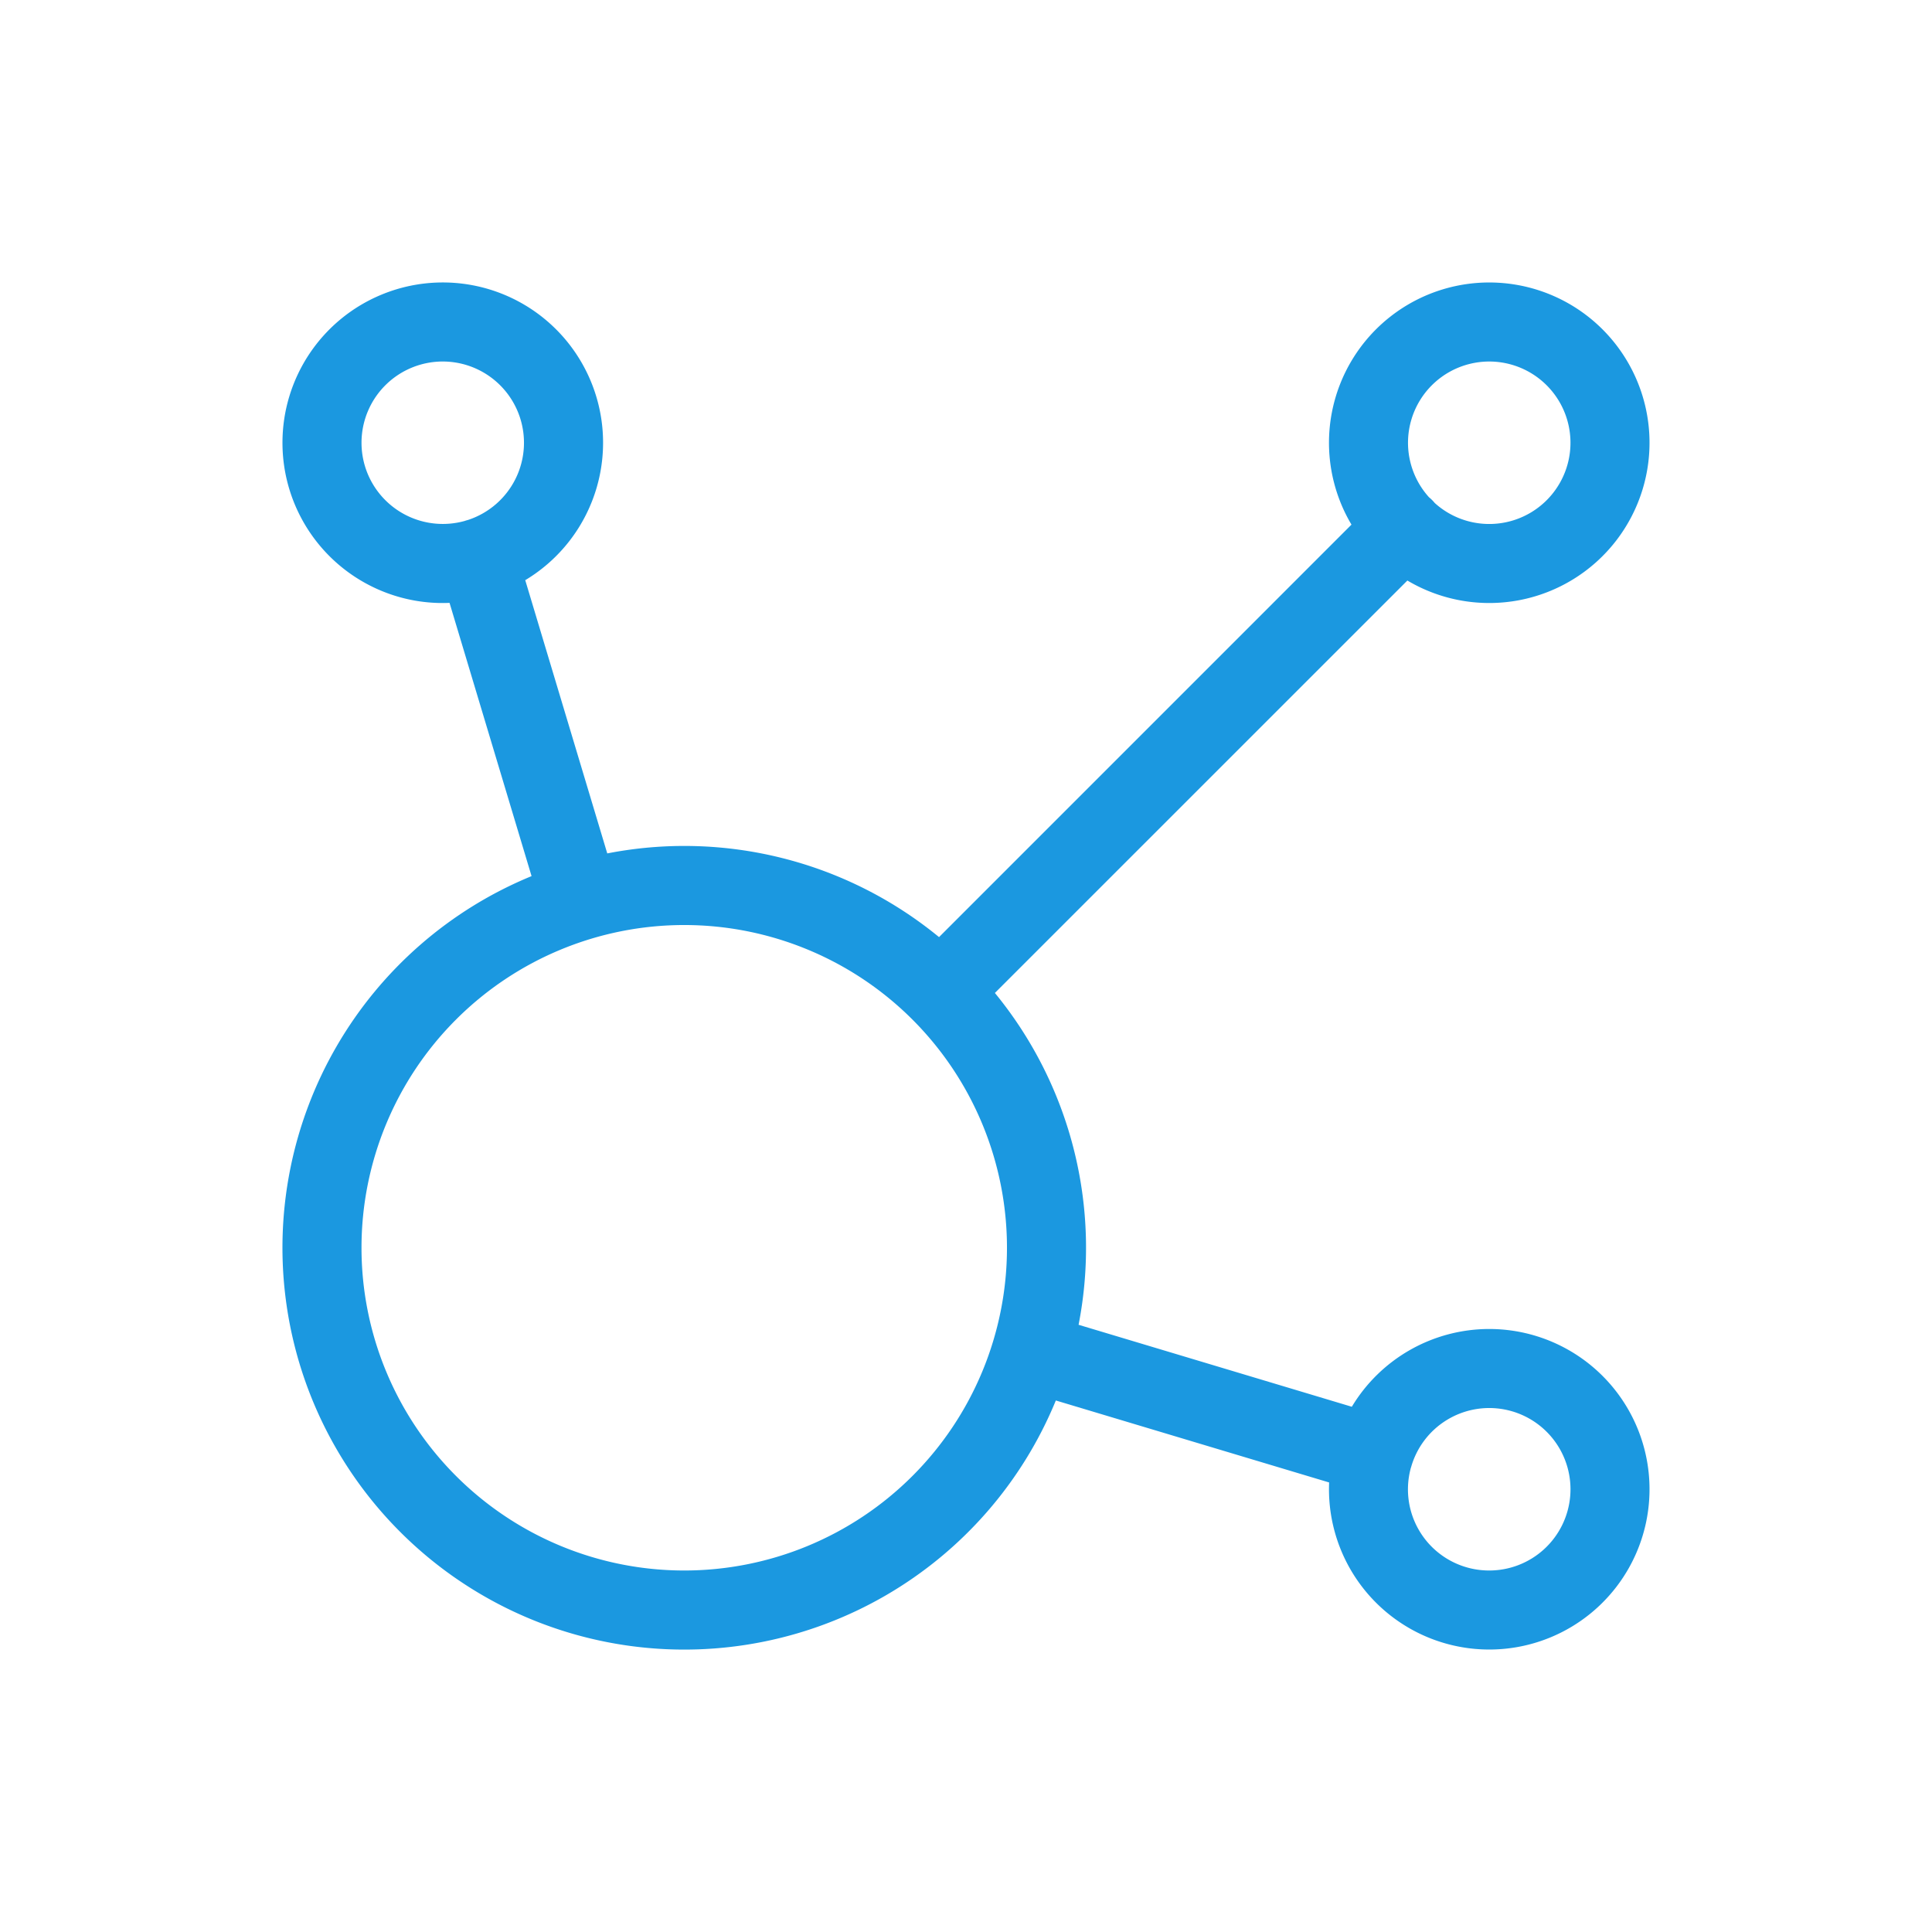 <svg xmlns="http://www.w3.org/2000/svg" width="44" height="44" viewBox="0 0 44 44"> <path fill="#1B98E0" fill-rule="evenodd" d="M8.687 6.711a3.65 3.65 0 0 1 3.275 6.502l1.868 6.223a9.142 9.142 0 0 1 7.556 1.906l9.393-9.394a3.65 3.65 0 1 1 1.273 1.273l-9.394 9.393a9.15 9.15 0 0 1 1.906 7.557l6.223 1.867a3.653 3.653 0 0 1 3.13-1.771 3.65 3.65 0 1 1-3.647 3.495l-6.224-1.867a9.148 9.148 0 0 1-14.933 2.992 9.15 9.15 0 0 1 2.993-14.934l-1.868-6.223a3.635 3.635 0 0 1-1.551-.274 3.65 3.65 0 0 1 0-6.745Zm1.966 5.132a.97.97 0 0 0-.076.023 1.853 1.853 0 0 1-2.203-1.075 1.85 1.85 0 1 1 2.28 1.052Zm21.48 21.58a1.848 1.848 0 0 0 1.784 2.344 1.85 1.85 0 1 0-1.783-2.344Zm.542-21.968a1.85 1.85 0 1 0-.13-.13.914.914 0 0 1 .13.13Zm-17.092 9.612a7.35 7.35 0 1 0 0 14.7 7.35 7.35 0 0 0 0-14.7Z" clip-rule="evenodd"></path> </svg>